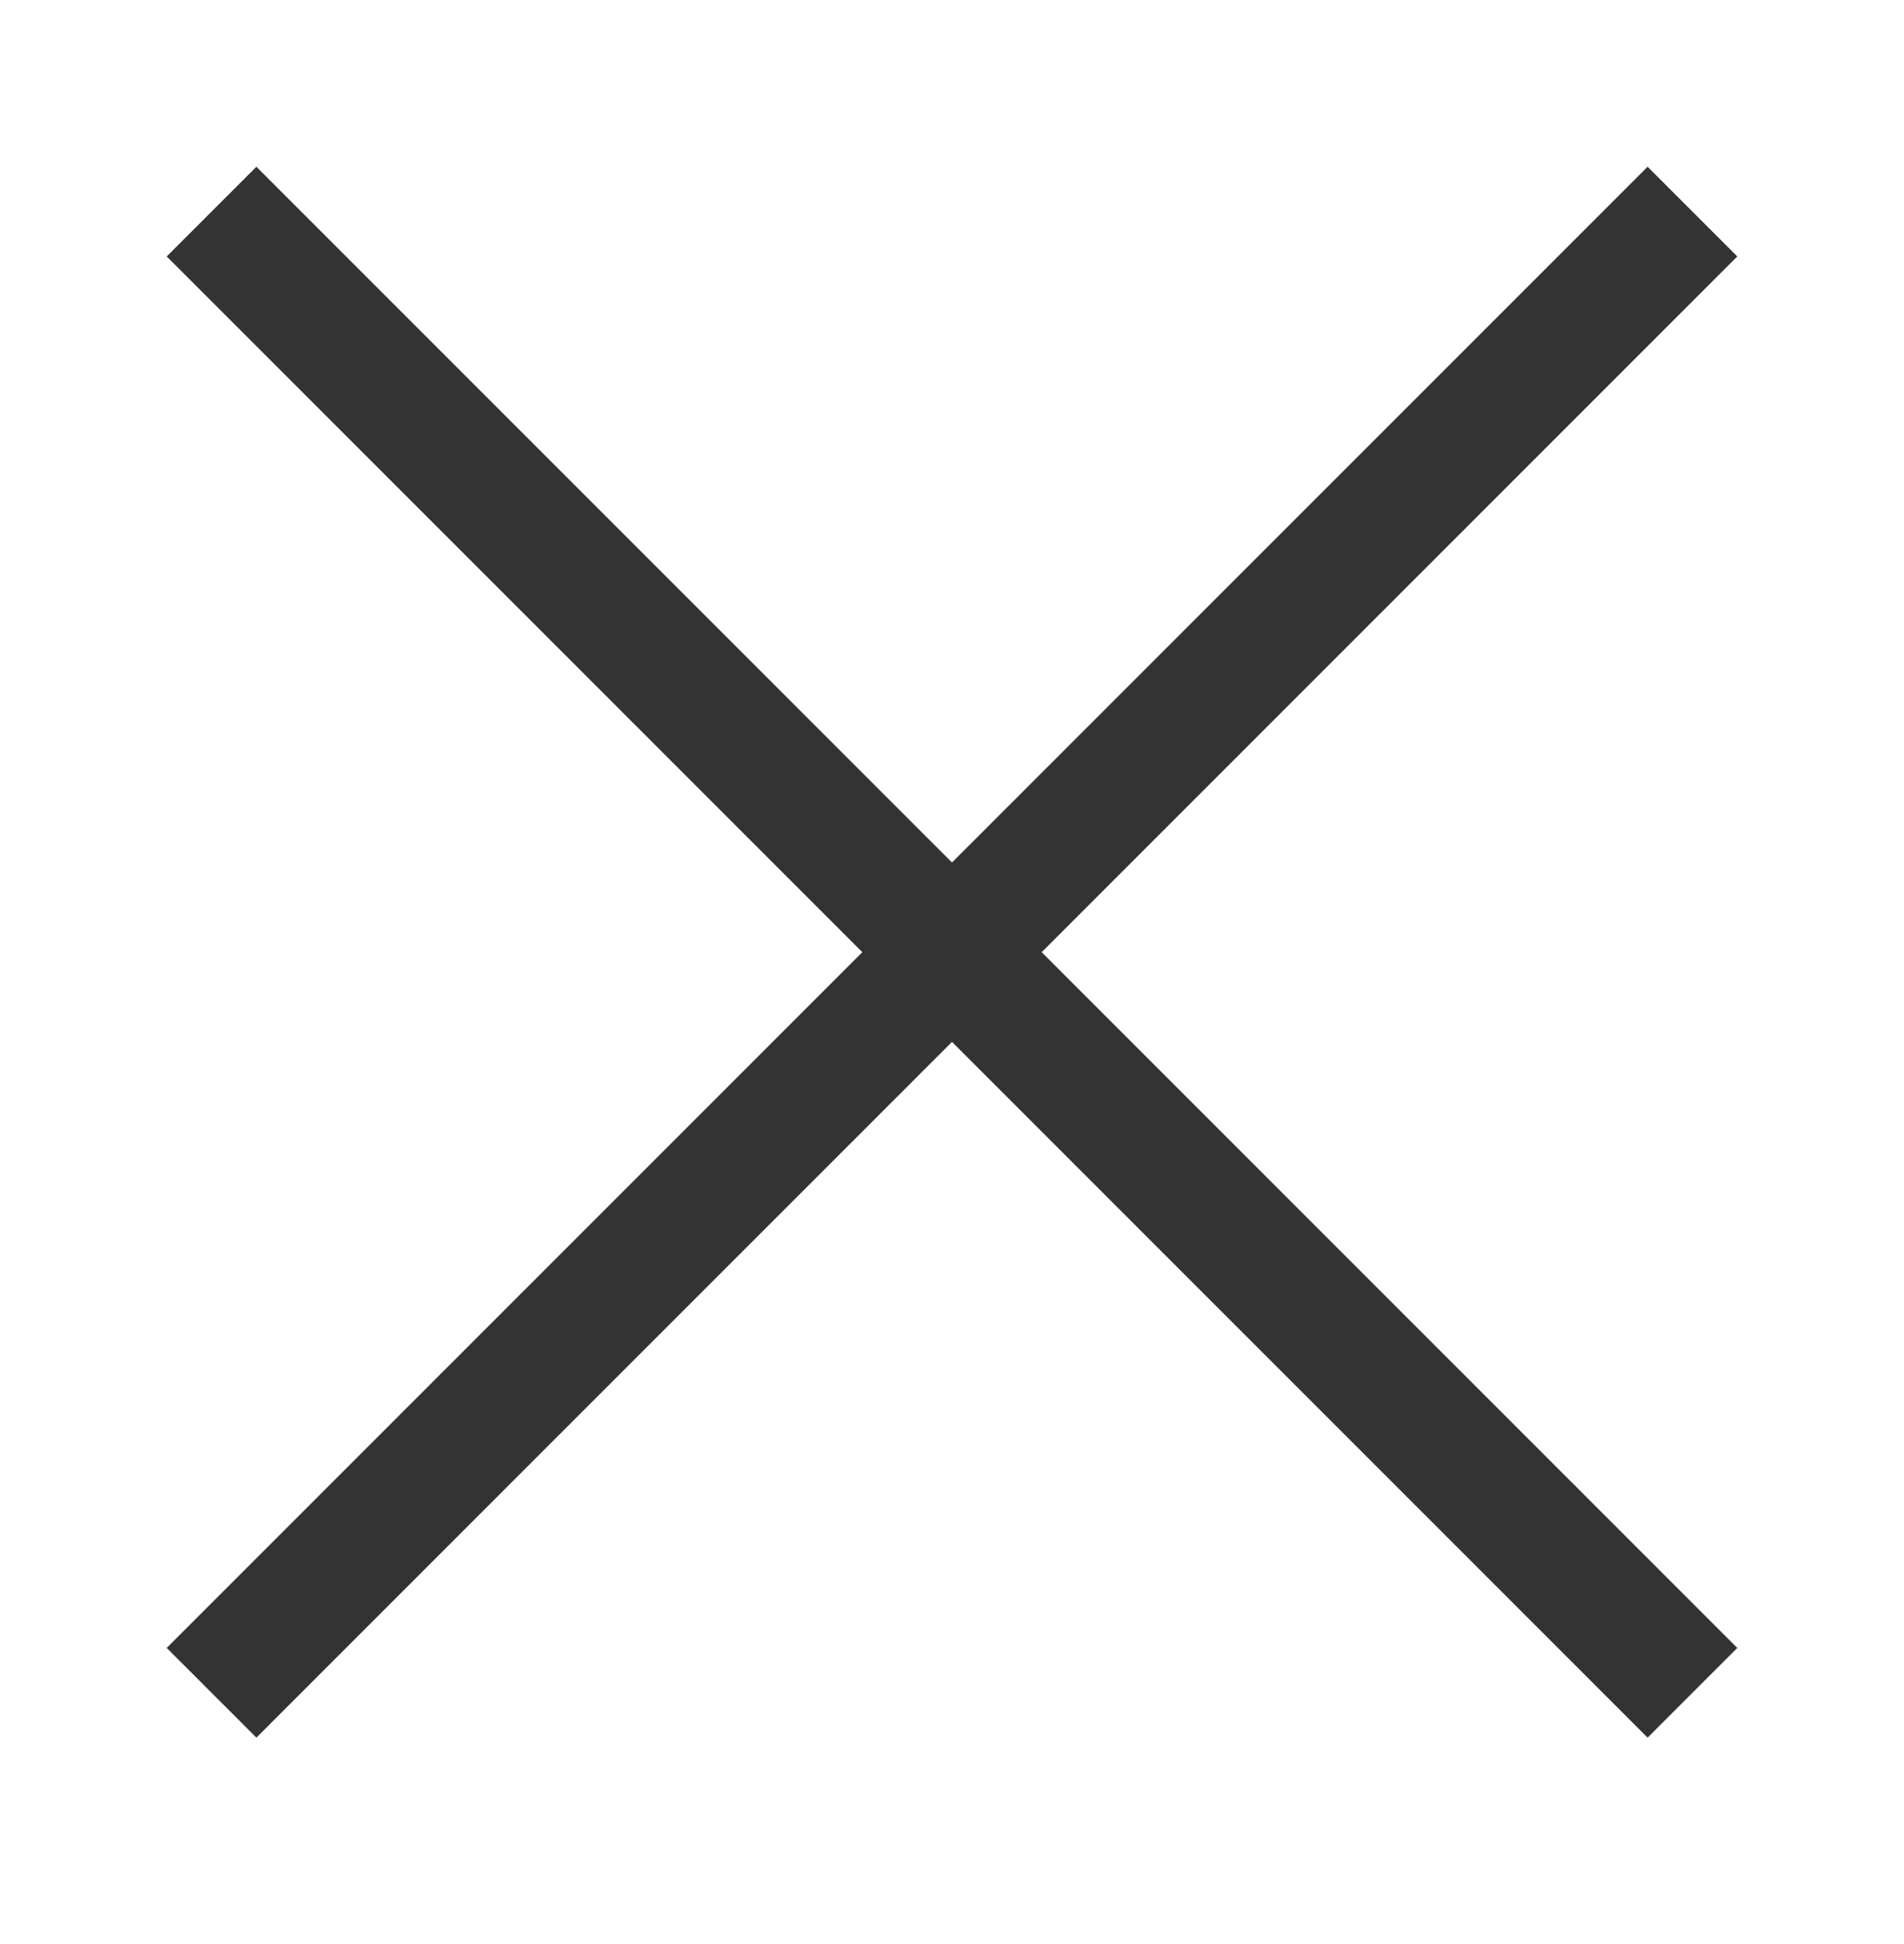 <?xml version="1.0" encoding="UTF-8"?>
<svg width="48px" height="49px" viewBox="0 0 48 49" version="1.1" xmlns="http://www.w3.org/2000/svg" xmlns:xlink="http://www.w3.org/1999/xlink">
    <title>00_general/icn_close</title>
    <defs>
        <polygon id="path-1" points="43.797 6.464 41.536 4.203 24 21.739 6.464 4.203 4.203 6.464 21.739 24 4.203 41.536 6.464 43.797 24 26.261 41.536 43.797 43.797 41.536 26.261 24"></polygon>
    </defs>
    <g id="00_general/icn_close" stroke="none" stroke-width="1" fill="none" fill-rule="evenodd" transform="translate(0, 0)">
        <g id="System-icons/-Close-/">
            <mask id="mask-2" fill="white">
                <use xlink:href="#path-1"></use>
            </mask>
            <use id="Icon-colour" fill="#333333" fill-rule="evenodd" xlink:href="#path-1"></use>
        </g>
    </g>
</svg>